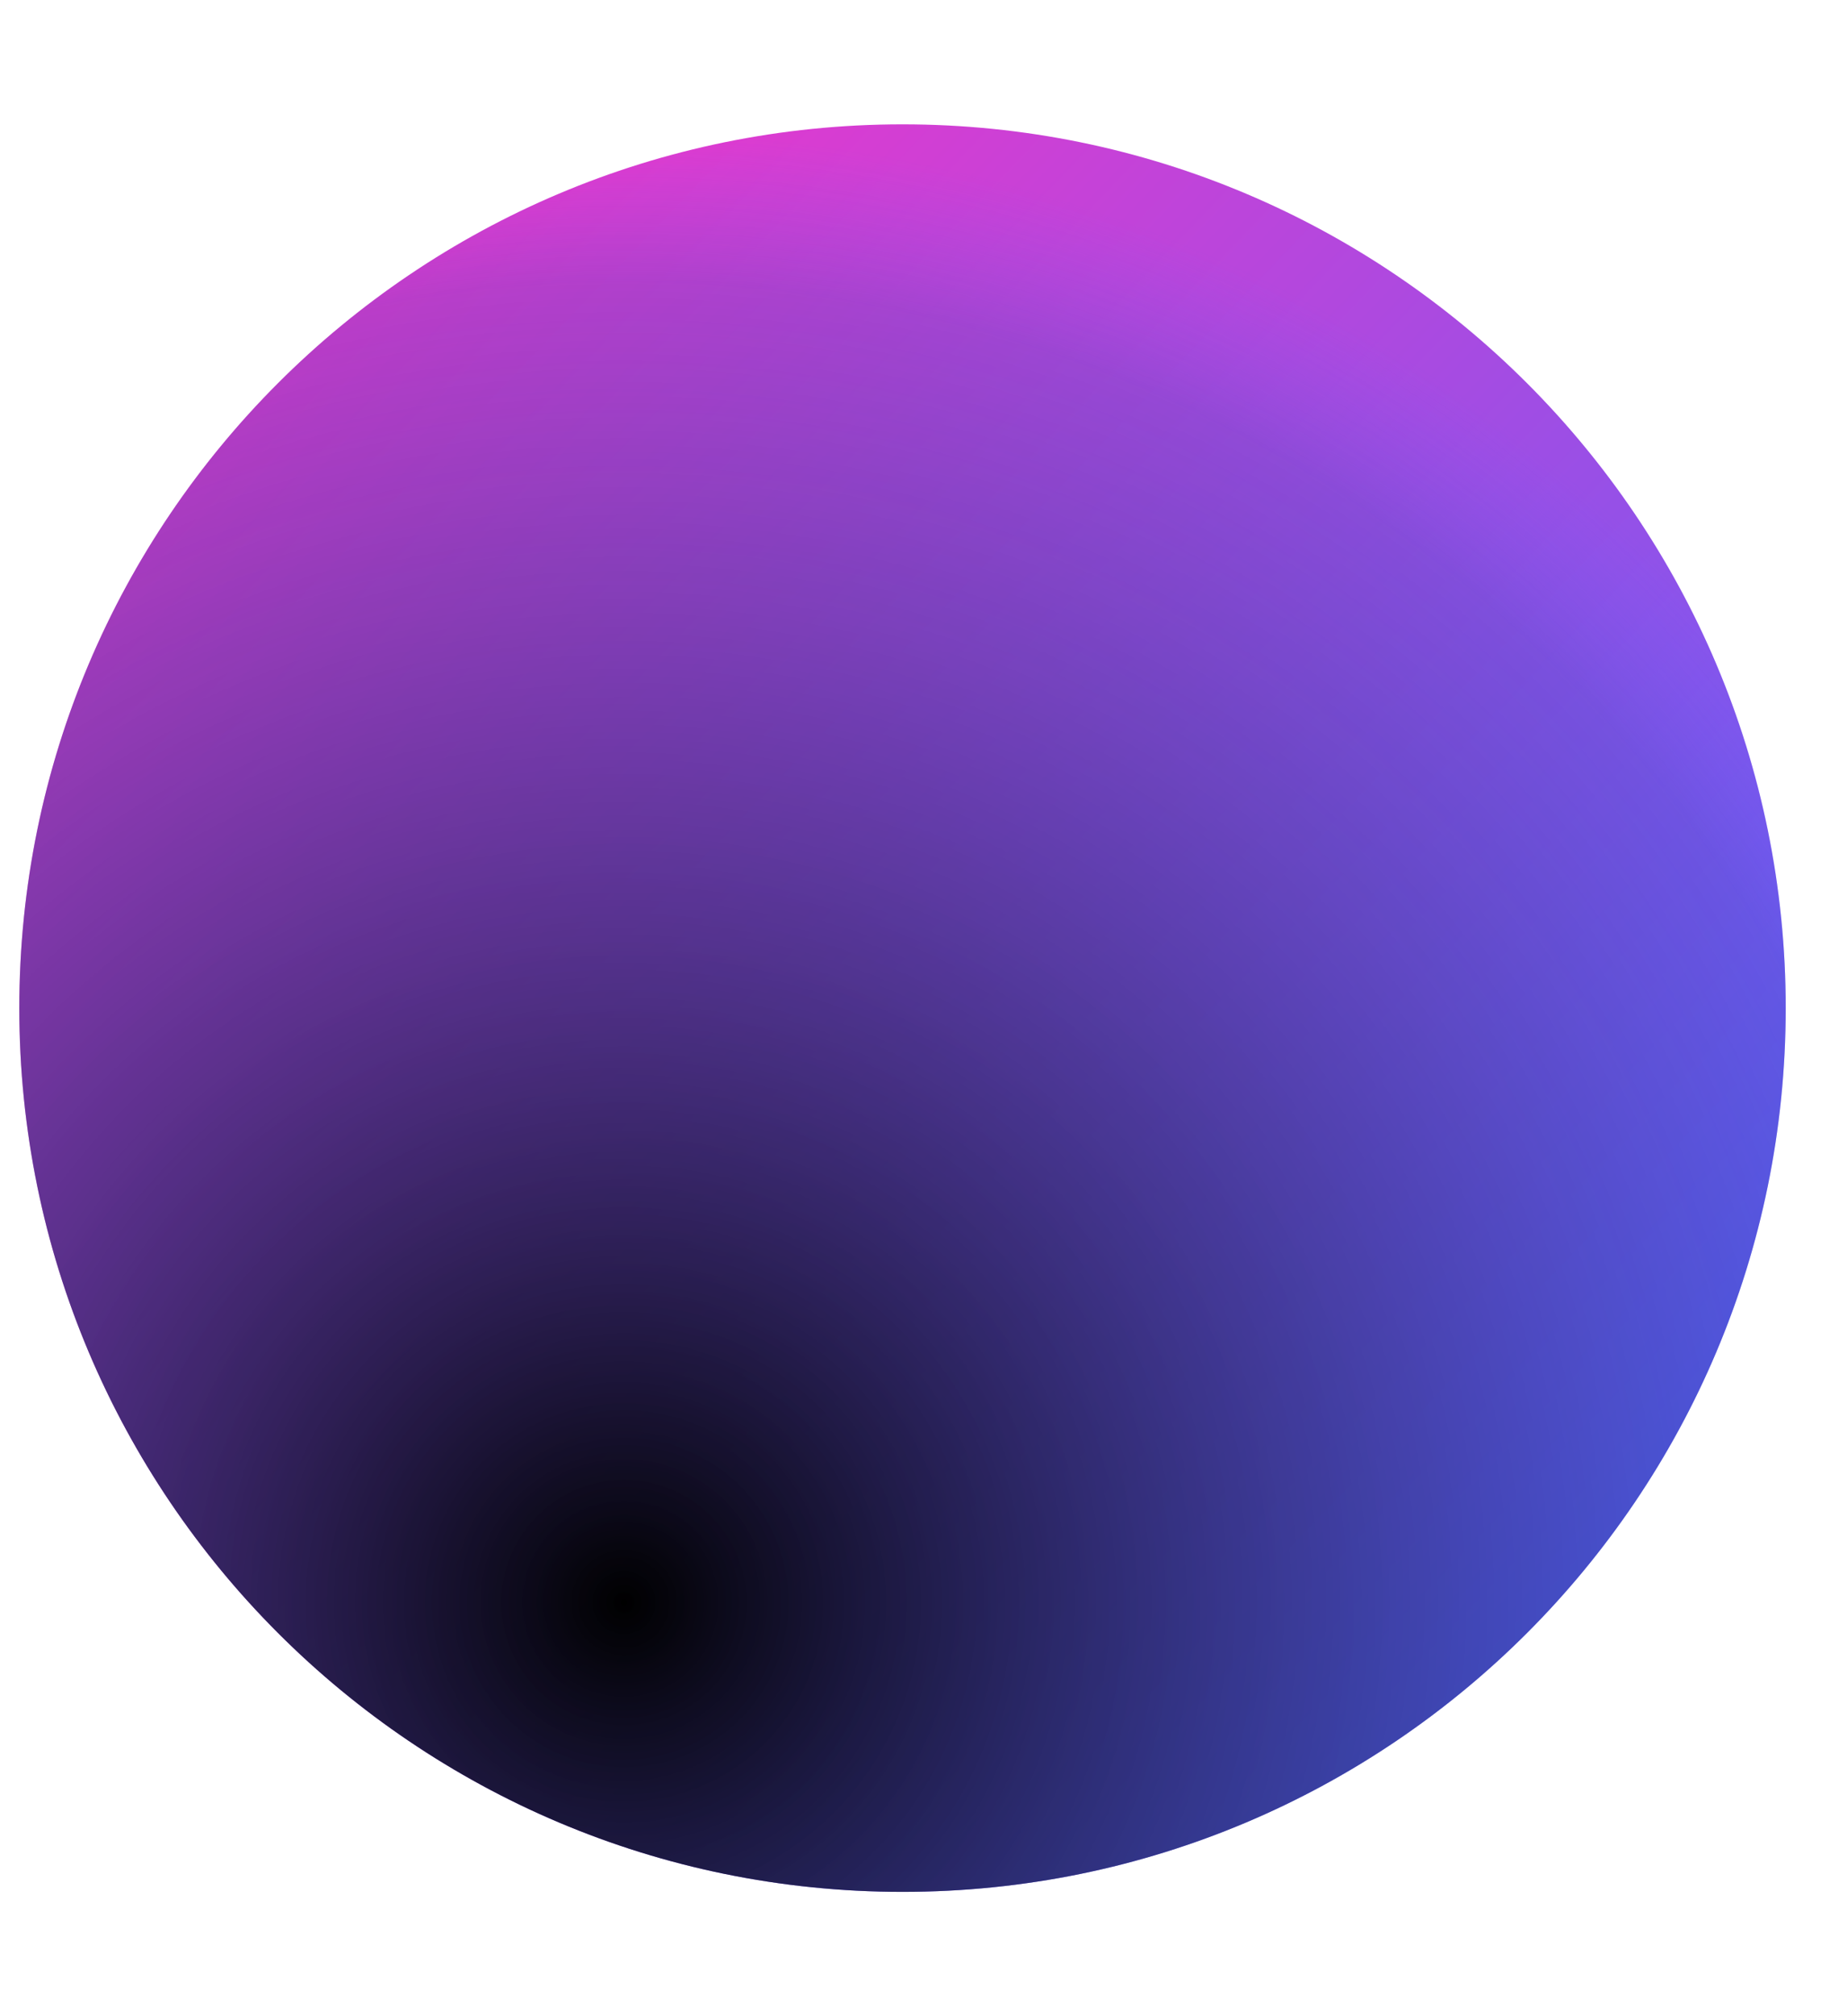 <svg width="11" height="12" viewBox="0 0 11 12" fill="none" xmlns="http://www.w3.org/2000/svg">
<g clip-path="url(#clip0_198_50263)">
<path d="M5.375 11.26C8.28 11.26 10.635 8.905 10.635 6C10.635 3.095 8.28 0.74 5.375 0.74C2.47 0.74 0.115 3.095 0.115 6C0.115 8.905 2.47 11.26 5.375 11.26Z" fill="url(#paint0_linear_198_50263)"/>
<path d="M5.375 11.26C8.28 11.26 10.635 8.905 10.635 6C10.635 3.095 8.28 0.74 5.375 0.74C2.47 0.74 0.115 3.095 0.115 6C0.115 8.905 2.47 11.26 5.375 11.26Z" fill="url(#paint1_radial_198_50263)"/>
</g>
<defs>
<linearGradient id="paint0_linear_198_50263" x1="0.365" y1="1.18" x2="10.105" y2="10.55" gradientUnits="userSpaceOnUse">
<stop stop-color="#FF31C5"/>
<stop offset="1" stop-color="#4C66FF"/>
</linearGradient>
<radialGradient id="paint1_radial_198_50263" cx="0" cy="0" r="1" gradientUnits="userSpaceOnUse" gradientTransform="translate(3.715 9.54) scale(9.95)">
<stop/>
<stop offset="0.79" stop-color="#384BBD" stop-opacity="0.26"/>
<stop offset="0.88" stop-color="#4C66FF" stop-opacity="0"/>
</radialGradient>
<clipPath id="clip0_198_50263">
<rect width="10.52" height="10.52" fill="white" transform="translate(0.115 0.74)"/>
</clipPath>
</defs>
</svg>
